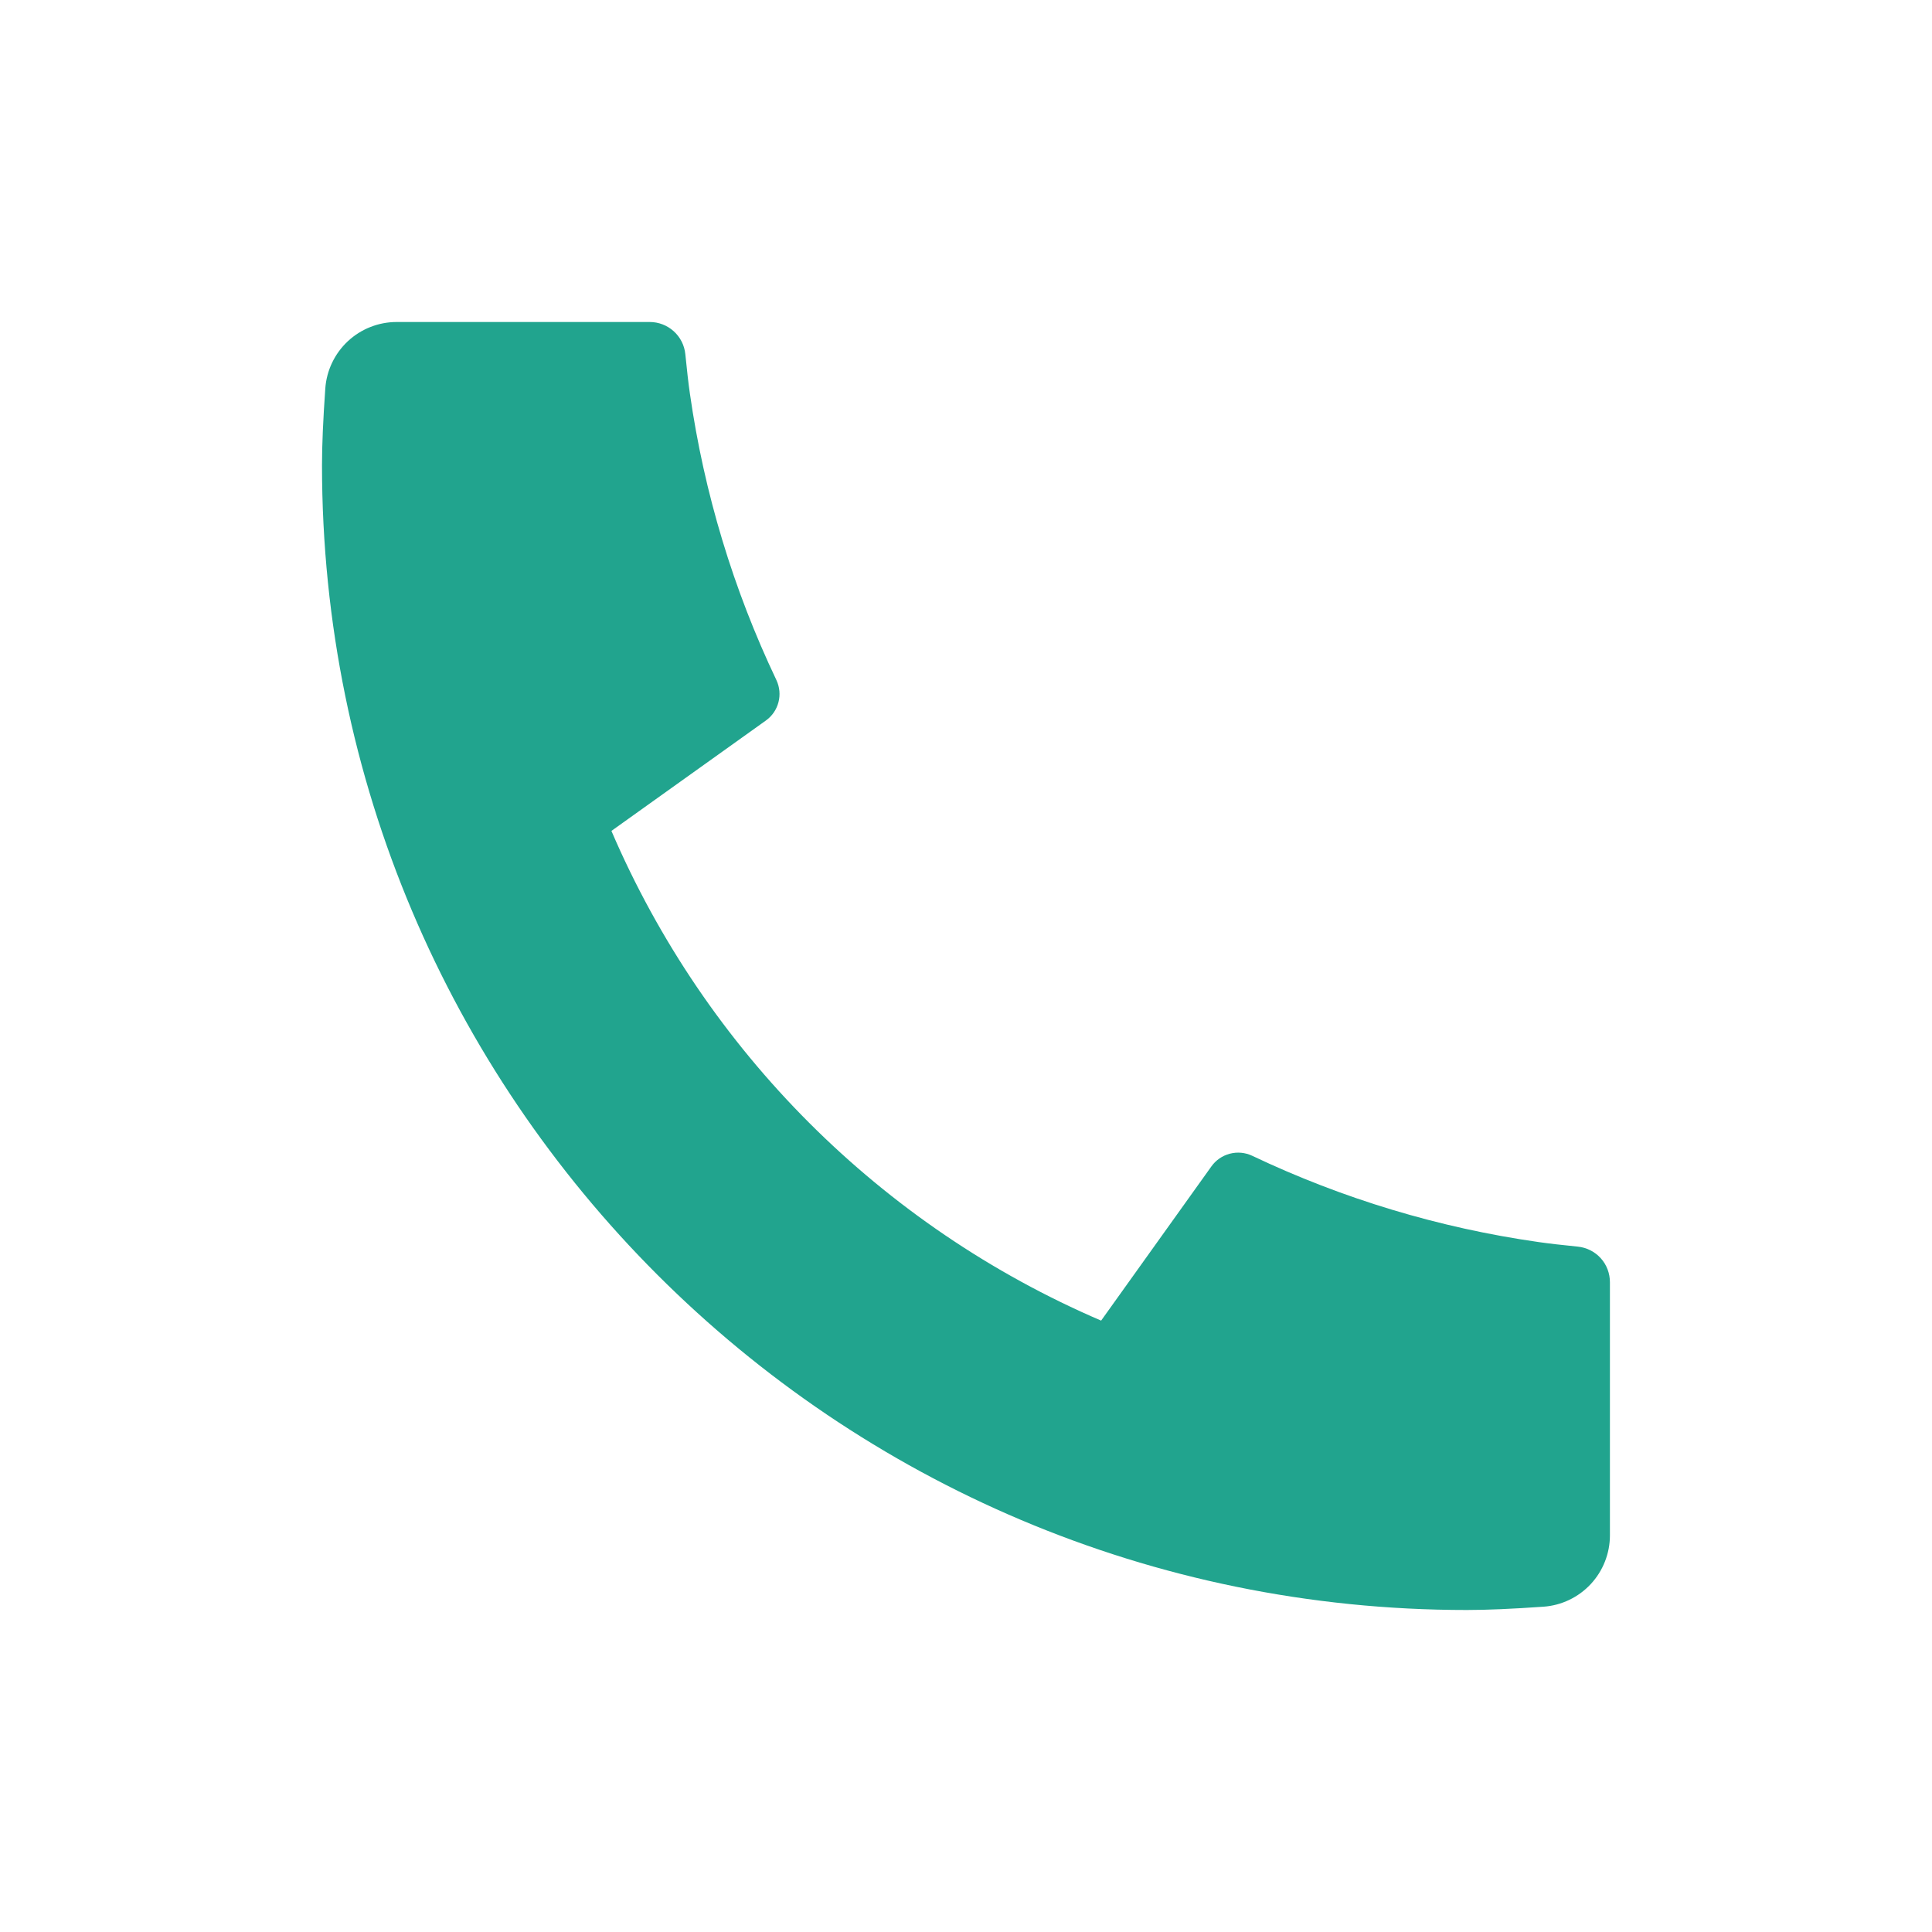 <svg width="51" height="51" viewBox="0 0 51 51" fill="none" xmlns="http://www.w3.org/2000/svg">
<path d="M42.498 33.849V40.528C42.498 41.006 42.317 41.467 41.991 41.817C41.665 42.166 41.219 42.38 40.742 42.413C39.917 42.471 39.243 42.5 38.721 42.5C22.029 42.5 8.5 28.97 8.5 12.278C8.5 11.756 8.529 11.083 8.587 10.257C8.62 9.78 8.834 9.333 9.183 9.007C9.533 8.681 9.994 8.5 10.472 8.5H17.151C17.385 8.5 17.611 8.587 17.785 8.744C17.959 8.901 18.068 9.117 18.091 9.35C18.134 9.783 18.174 10.131 18.212 10.393C18.587 13.012 19.357 15.56 20.494 17.95C20.673 18.328 20.556 18.779 20.216 19.021L16.14 21.934C18.633 27.741 23.26 32.368 29.067 34.861L31.976 30.793C32.094 30.626 32.268 30.506 32.465 30.455C32.663 30.403 32.873 30.423 33.058 30.511C35.447 31.646 37.995 32.414 40.613 32.787C40.875 32.825 41.221 32.865 41.652 32.908C41.885 32.932 42.1 33.041 42.257 33.215C42.414 33.389 42.498 33.615 42.498 33.849Z" fill="#21A48E"/>
</svg>
